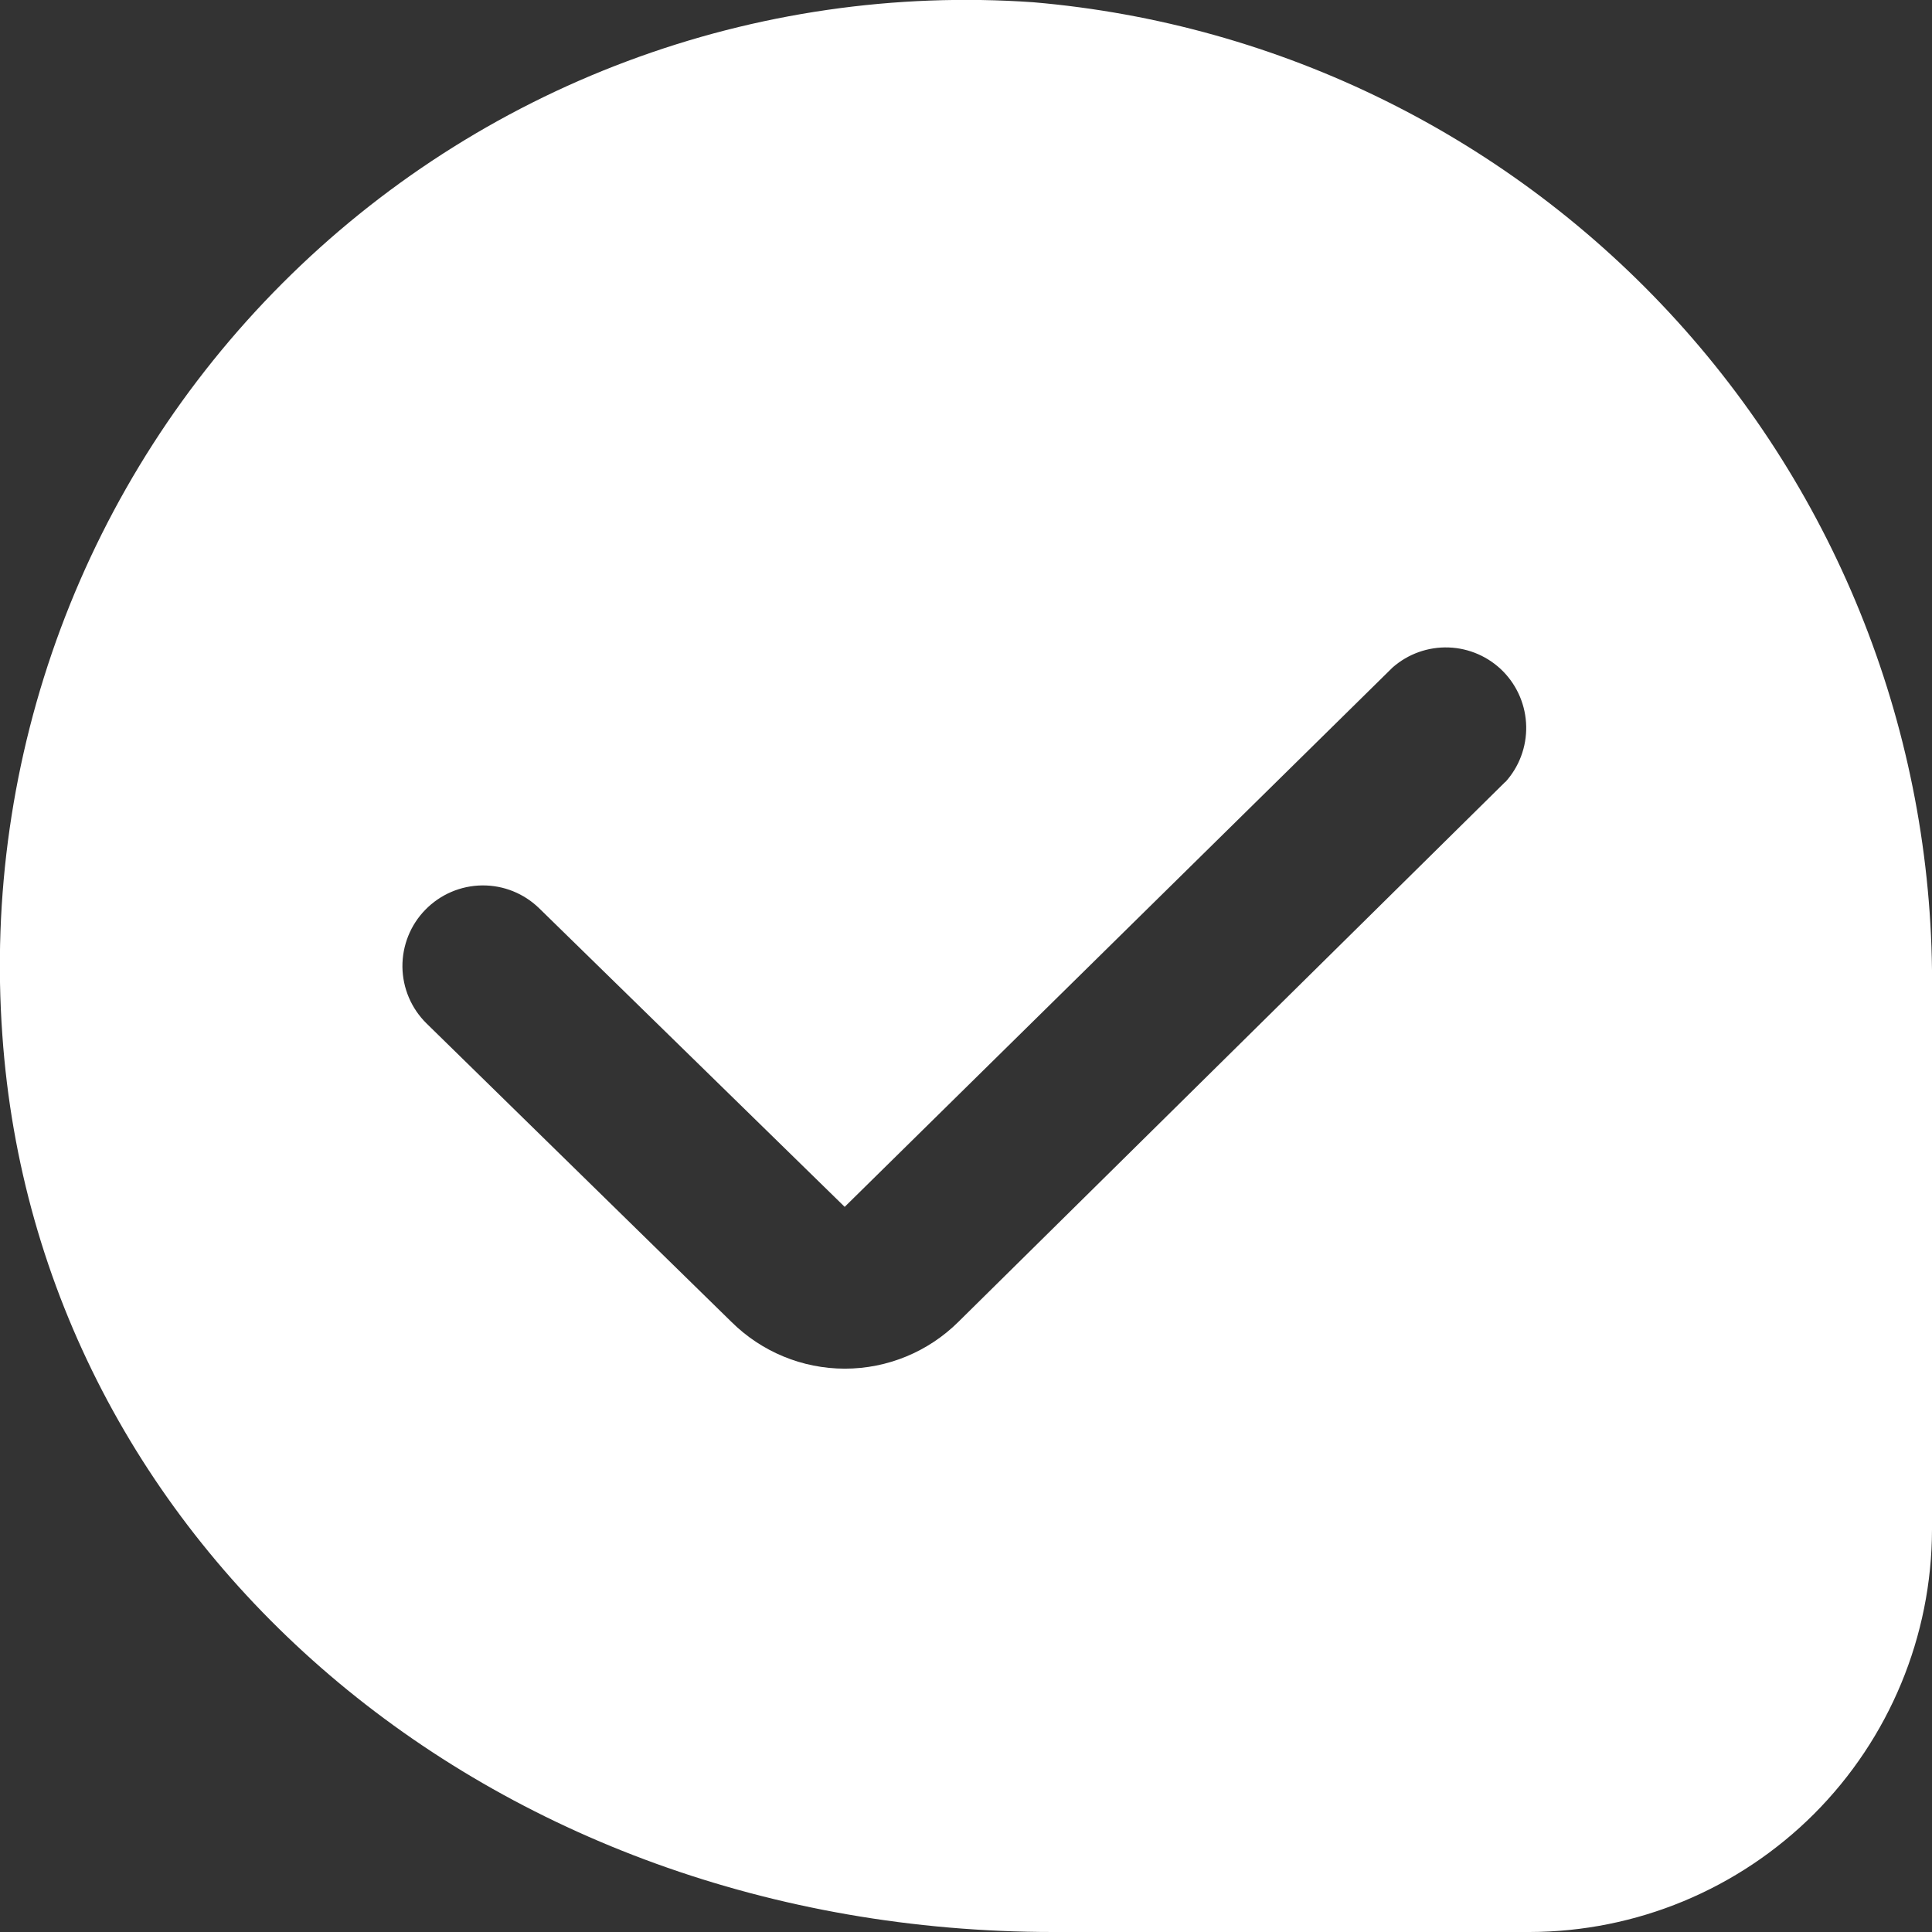 <?xml version="1.0" encoding="UTF-8"?> <svg xmlns="http://www.w3.org/2000/svg" width="24" height="24" viewBox="0 0 24 24" fill="none"><rect x="0" y="0" width="24" height="24" fill="#333333" stroke="none"/> <g clip-path="url(#clip0_406_2124)"> <path d="M12.836 0.028C11.122 -0.092 9.401 0.158 7.792 0.76C6.182 1.362 4.721 2.304 3.507 3.52C2.292 4.736 1.353 6.199 0.753 7.809C0.153 9.42 -0.094 11.141 0.029 12.855C0.47 19.208 6.082 24 13.083 24H19C20.326 23.998 21.596 23.471 22.534 22.534C23.471 21.596 23.998 20.325 24 19V12.34C24.037 9.257 22.907 6.275 20.836 3.991C18.765 1.707 15.908 0.291 12.836 0.028ZM18.7 9.712L11.907 16.419C11.532 16.792 11.025 17.002 10.495 17.002C9.966 17.002 9.459 16.792 9.084 16.419L5.3 12.715C5.11 12.529 5.002 12.276 4.999 12.01C4.997 11.745 5.099 11.489 5.285 11.3C5.471 11.11 5.724 11.002 5.989 10.999C6.255 10.996 6.51 11.099 6.7 11.285L10.493 14.992L17.299 8.292C17.491 8.123 17.74 8.034 17.996 8.043C18.251 8.052 18.494 8.159 18.673 8.341C18.852 8.524 18.954 8.768 18.959 9.023C18.964 9.279 18.871 9.527 18.699 9.716L18.7 9.712Z" fill="white"></path> </g> <defs> <clipPath id="clip0_406_2124"> <rect width="24" height="24" fill="white"></rect> </clipPath> </defs> </svg> 